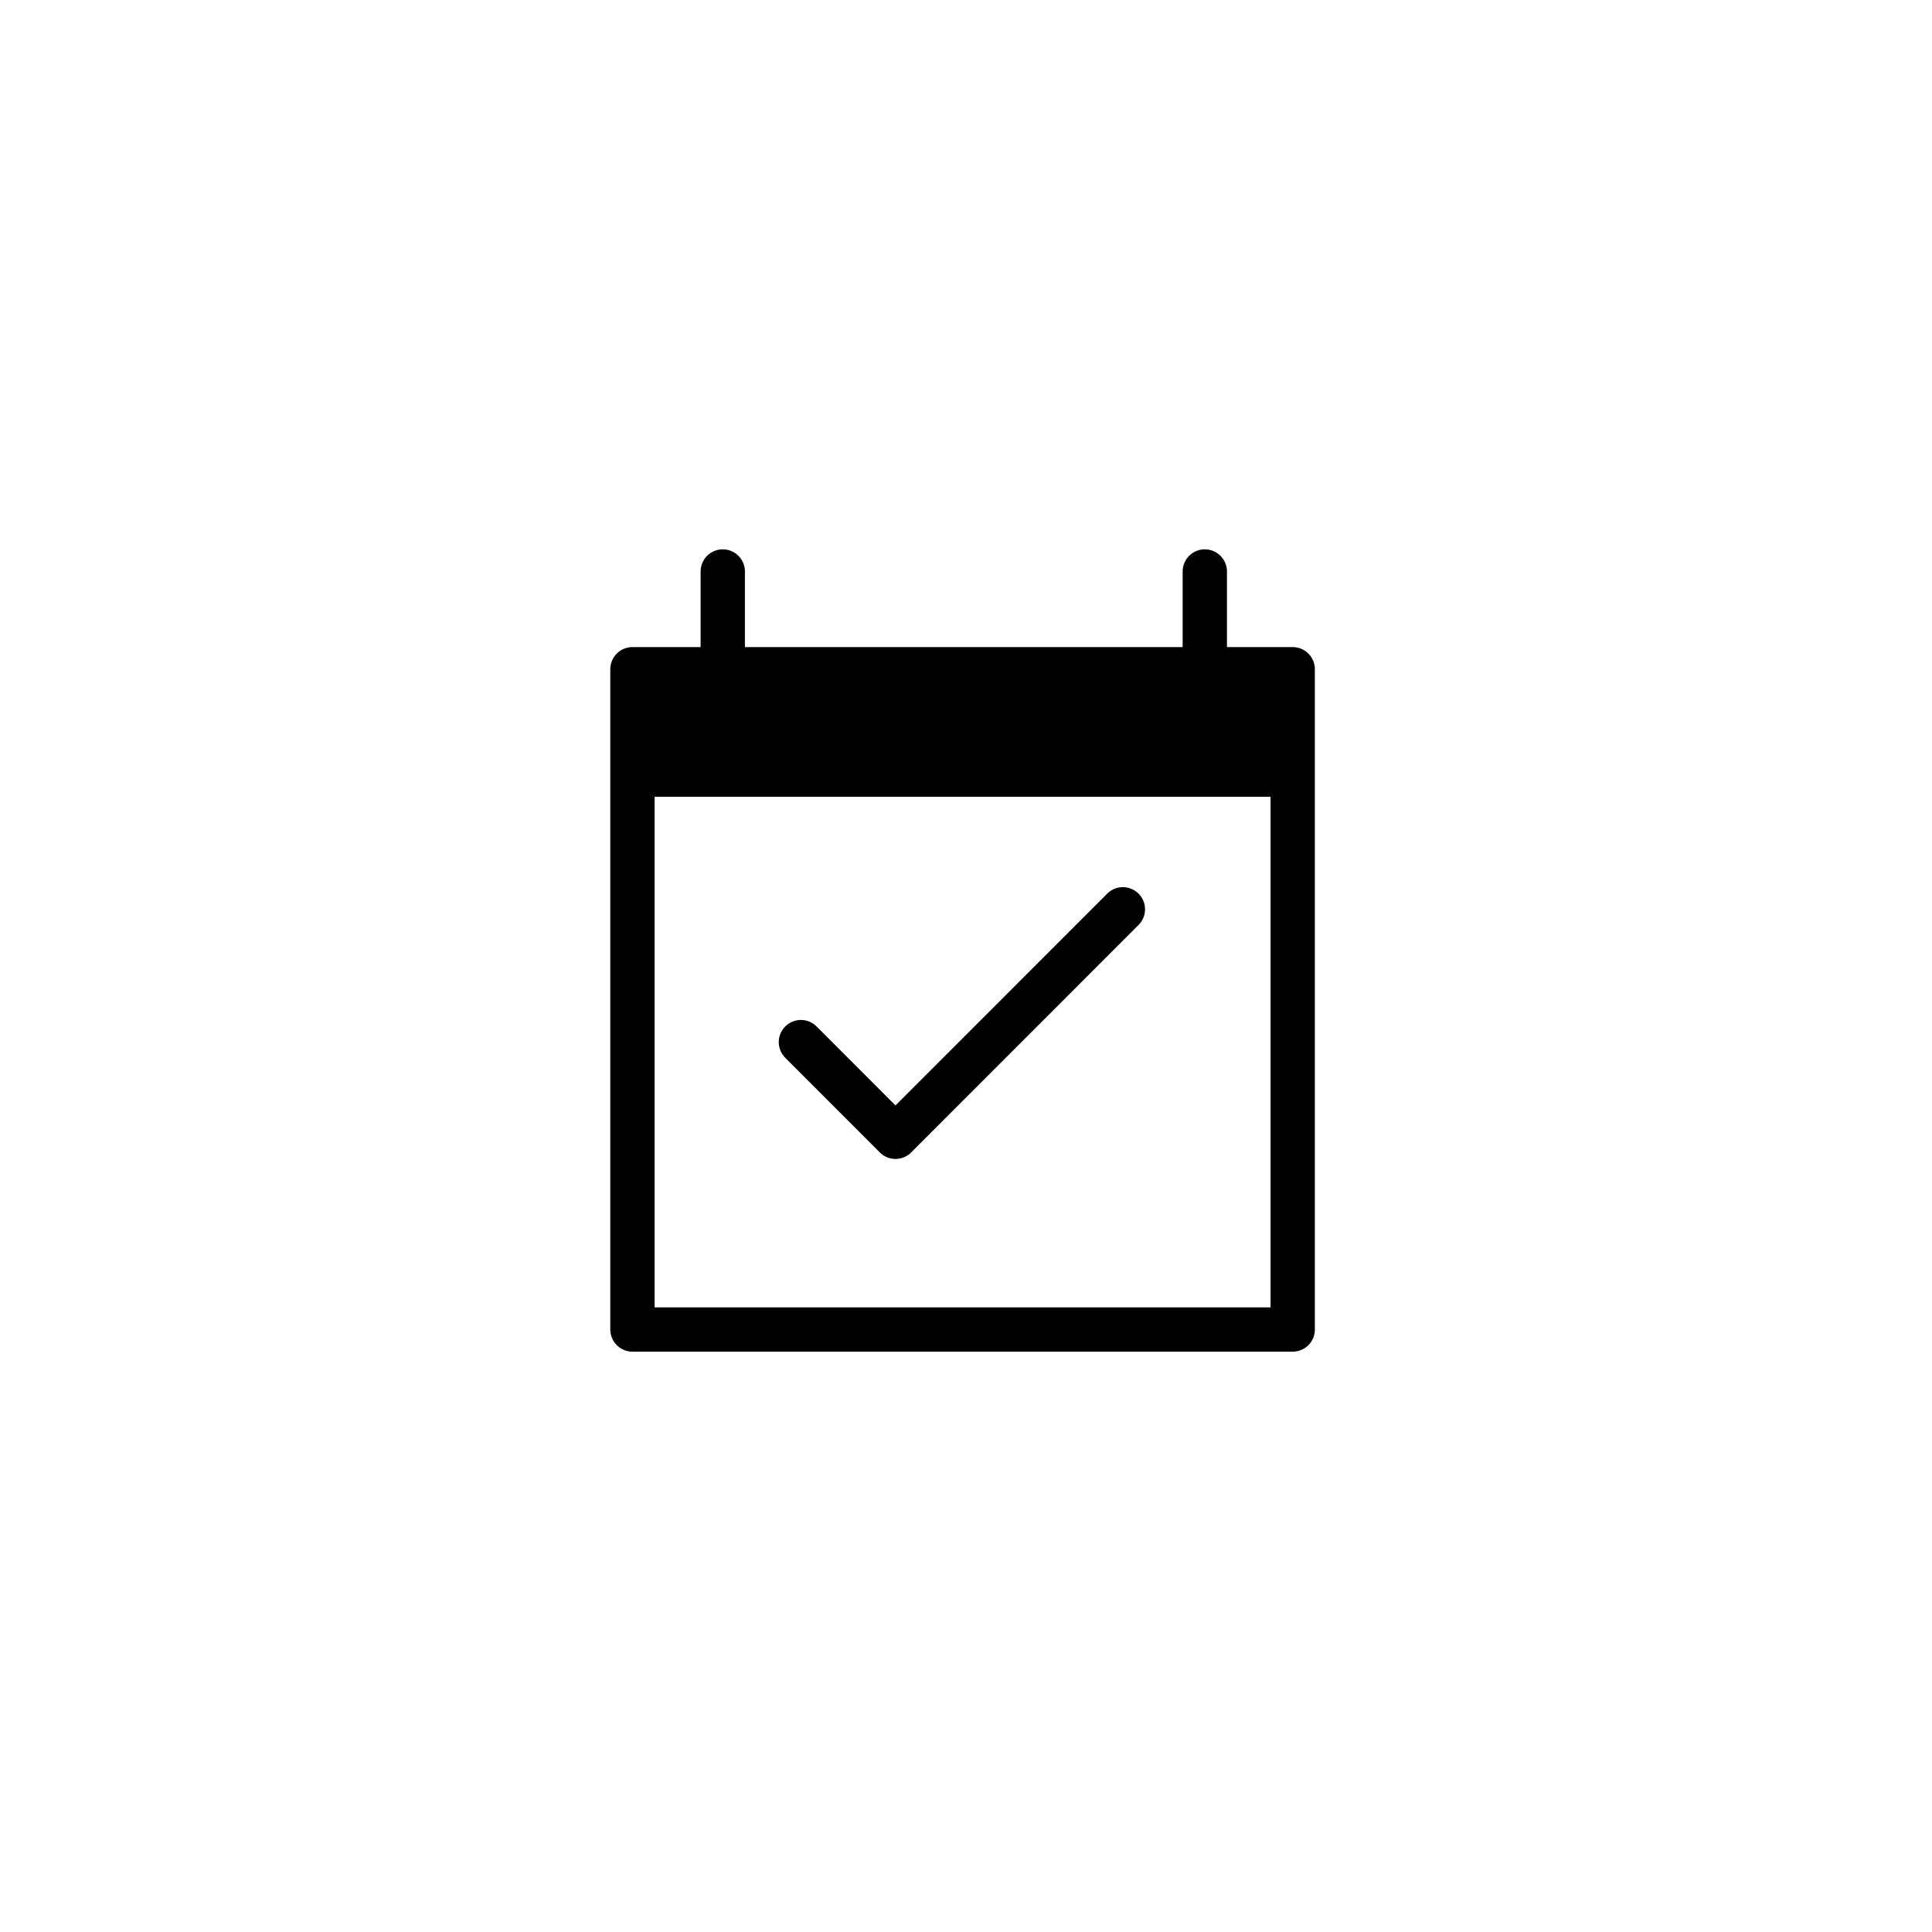 <?xml version="1.0" encoding="utf-8"?>
<!-- Generator: Adobe Illustrator 28.0.0, SVG Export Plug-In . SVG Version: 6.00 Build 0)  -->
<svg version="1.1" xmlns="http://www.w3.org/2000/svg" xmlns:xlink="http://www.w3.org/1999/xlink" x="0px" y="0px"
	 viewBox="0 0 2000 2000" style="enable-background:new 0 0 2000 2000;" xml:space="preserve">
<style type="text/css">
	.st0{display:none;}
	.st1{display:inline;}
	.st2{fill:none;stroke:#000000;stroke-width:2.608;stroke-miterlimit:10;}
	.st3{fill:none;stroke:#000000;stroke-width:1.027;stroke-miterlimit:10;}
	.st4{fill:none;stroke:#000000;stroke-width:45.867;stroke-linejoin:round;stroke-miterlimit:10;}
	.st5{fill:none;stroke:#000000;stroke-width:45.867;stroke-linecap:round;stroke-linejoin:round;stroke-miterlimit:10;}
	.st6{fill:none;stroke:#000000;stroke-width:35.559;stroke-linejoin:round;stroke-miterlimit:10;}
</style>
<g id="Grid" class="st0">
	<g class="st1">
		<g>
			<rect class="st2" width="500.1" height="500.1"/>
			<rect x="499.6" class="st2" width="500.1" height="500.1"/>
			<rect x="999.1" class="st2" width="500.1" height="500.1"/>
			<rect x="1498.7" class="st2" width="500.1" height="500.1"/>
			<rect y="500.6" class="st2" width="500.1" height="500.1"/>
			<rect x="499.6" y="500.6" class="st2" width="500.1" height="500.1"/>
			<rect x="999.1" y="500.6" class="st2" width="500.1" height="500.1"/>
			<rect x="1498.7" y="500.6" class="st2" width="500.1" height="500.1"/>
			<rect y="1001.2" class="st2" width="500.1" height="500.1"/>
			<rect x="499.6" y="1001.2" class="st2" width="500.1" height="500.1"/>
			<rect x="999.1" y="1001.2" class="st2" width="500.1" height="500.1"/>
			<rect x="1498.7" y="1001.2" class="st2" width="500.1" height="500.1"/>
			<rect y="1501.8" class="st2" width="500.1" height="500.1"/>
			<rect x="499.6" y="1501.8" class="st2" width="500.1" height="500.1"/>
			<rect x="999.1" y="1501.8" class="st2" width="500.1" height="500.1"/>
			<rect x="1498.7" y="1501.8" class="st2" width="500.1" height="500.1"/>
		</g>
		<g>
			<rect class="st3" width="250" height="250"/>
			<rect x="249.9" class="st3" width="250" height="250"/>
			<rect y="250.2" class="st3" width="250" height="250"/>
			<rect x="249.9" y="250.2" class="st3" width="250" height="250"/>
		</g>
		<g>
			<rect x="498.2" class="st3" width="250" height="250"/>
			<rect x="748.1" class="st3" width="250" height="250"/>
			<rect x="498.2" y="250.2" class="st3" width="250" height="250"/>
			<rect x="748.1" y="250.2" class="st3" width="250" height="250"/>
		</g>
		<g>
			<rect x="996.4" class="st3" width="250" height="250"/>
			<rect x="1246.3" class="st3" width="250" height="250"/>
			<rect x="996.4" y="250.2" class="st3" width="250" height="250"/>
			<rect x="1246.3" y="250.2" class="st3" width="250" height="250"/>
		</g>
		<g>
			<rect x="1494.7" class="st3" width="250" height="250"/>
			<rect x="1744.5" class="st3" width="250" height="250"/>
			<rect x="1494.7" y="250.2" class="st3" width="250" height="250"/>
			<rect x="1744.5" y="250.2" class="st3" width="250" height="250"/>
		</g>
		<g>
			<rect y="499.8" class="st3" width="250" height="250"/>
			<rect x="249.9" y="499.8" class="st3" width="250" height="250"/>
			<rect y="750" class="st3" width="250" height="250"/>
			<rect x="249.9" y="750" class="st3" width="250" height="250"/>
		</g>
		<g>
			<rect x="498.2" y="499.8" class="st3" width="250" height="250"/>
			<rect x="748.1" y="499.8" class="st3" width="250" height="250"/>
			<rect x="498.2" y="750" class="st3" width="250" height="250"/>
			<rect x="748.1" y="750" class="st3" width="250" height="250"/>
		</g>
		<g>
			<rect x="996.4" y="499.8" class="st3" width="250" height="250"/>
			<rect x="1246.3" y="499.8" class="st3" width="250" height="250"/>
			<rect x="996.4" y="750" class="st3" width="250" height="250"/>
			<rect x="1246.3" y="750" class="st3" width="250" height="250"/>
		</g>
		<g>
			<rect x="1494.7" y="499.8" class="st3" width="250" height="250"/>
			<rect x="1744.5" y="499.8" class="st3" width="250" height="250"/>
			<rect x="1494.7" y="750" class="st3" width="250" height="250"/>
			<rect x="1744.5" y="750" class="st3" width="250" height="250"/>
		</g>
		<g>
			<rect y="999.6" class="st3" width="250" height="250"/>
			<rect x="249.9" y="999.6" class="st3" width="250" height="250"/>
			<rect y="1249.8" class="st3" width="250" height="250"/>
			<rect x="249.9" y="1249.8" class="st3" width="250" height="250"/>
		</g>
		<g>
			<rect x="498.2" y="999.6" class="st3" width="250" height="250"/>
			<rect x="748.1" y="999.6" class="st3" width="250" height="250"/>
			<rect x="498.2" y="1249.8" class="st3" width="250" height="250"/>
			<rect x="748.1" y="1249.8" class="st3" width="250" height="250"/>
		</g>
		<g>
			<rect x="996.4" y="999.6" class="st3" width="250" height="250"/>
			<rect x="1246.3" y="999.6" class="st3" width="250" height="250"/>
			<rect x="996.4" y="1249.8" class="st3" width="250" height="250"/>
			<rect x="1246.3" y="1249.8" class="st3" width="250" height="250"/>
		</g>
		<g>
			<rect x="1494.7" y="999.6" class="st3" width="250" height="250"/>
			<rect x="1744.5" y="999.6" class="st3" width="250" height="250"/>
			<rect x="1494.7" y="1249.8" class="st3" width="250" height="250"/>
			<rect x="1744.5" y="1249.8" class="st3" width="250" height="250"/>
		</g>
		<g>
			<rect y="1499.4" class="st3" width="250" height="250"/>
			<rect x="249.9" y="1499.4" class="st3" width="250" height="250"/>
			<rect y="1749.6" class="st3" width="250" height="250"/>
			<rect x="249.9" y="1749.6" class="st3" width="250" height="250"/>
		</g>
		<g>
			<rect x="498.2" y="1499.4" class="st3" width="250" height="250"/>
			<rect x="748.1" y="1499.4" class="st3" width="250" height="250"/>
			<rect x="498.2" y="1749.6" class="st3" width="250" height="250"/>
			<rect x="748.1" y="1749.6" class="st3" width="250" height="250"/>
		</g>
		<g>
			<rect x="996.4" y="1499.4" class="st3" width="250" height="250"/>
			<rect x="1246.3" y="1499.4" class="st3" width="250" height="250"/>
			<rect x="996.4" y="1749.6" class="st3" width="250" height="250"/>
			<rect x="1246.3" y="1749.6" class="st3" width="250" height="250"/>
		</g>
		<g>
			<rect x="1494.7" y="1499.4" class="st3" width="250" height="250"/>
			<rect x="1744.5" y="1499.4" class="st3" width="250" height="250"/>
			<rect x="1494.7" y="1749.6" class="st3" width="250" height="250"/>
			<rect x="1744.5" y="1749.6" class="st3" width="250" height="250"/>
		</g>
	</g>
</g>
<g id="Layer_1">
	<rect x="654.7" y="692.8" class="st5" width="683.5" height="683.5"/>
	<line class="st6" x1="654.7" y1="807.1" x2="1338.2" y2="807.1"/>
	<polyline class="st5" points="829.1,1078.8 927,1176.8 1162.4,941.3 	"/>
	<rect x="654.7" y="692.8" width="683.5" height="114.3"/>
	<line class="st5" x1="748.2" y1="591.6" x2="748.2" y2="684.5"/>
	<line class="st5" x1="1247.2" y1="591.6" x2="1247.2" y2="684.5"/>
</g>
</svg>
